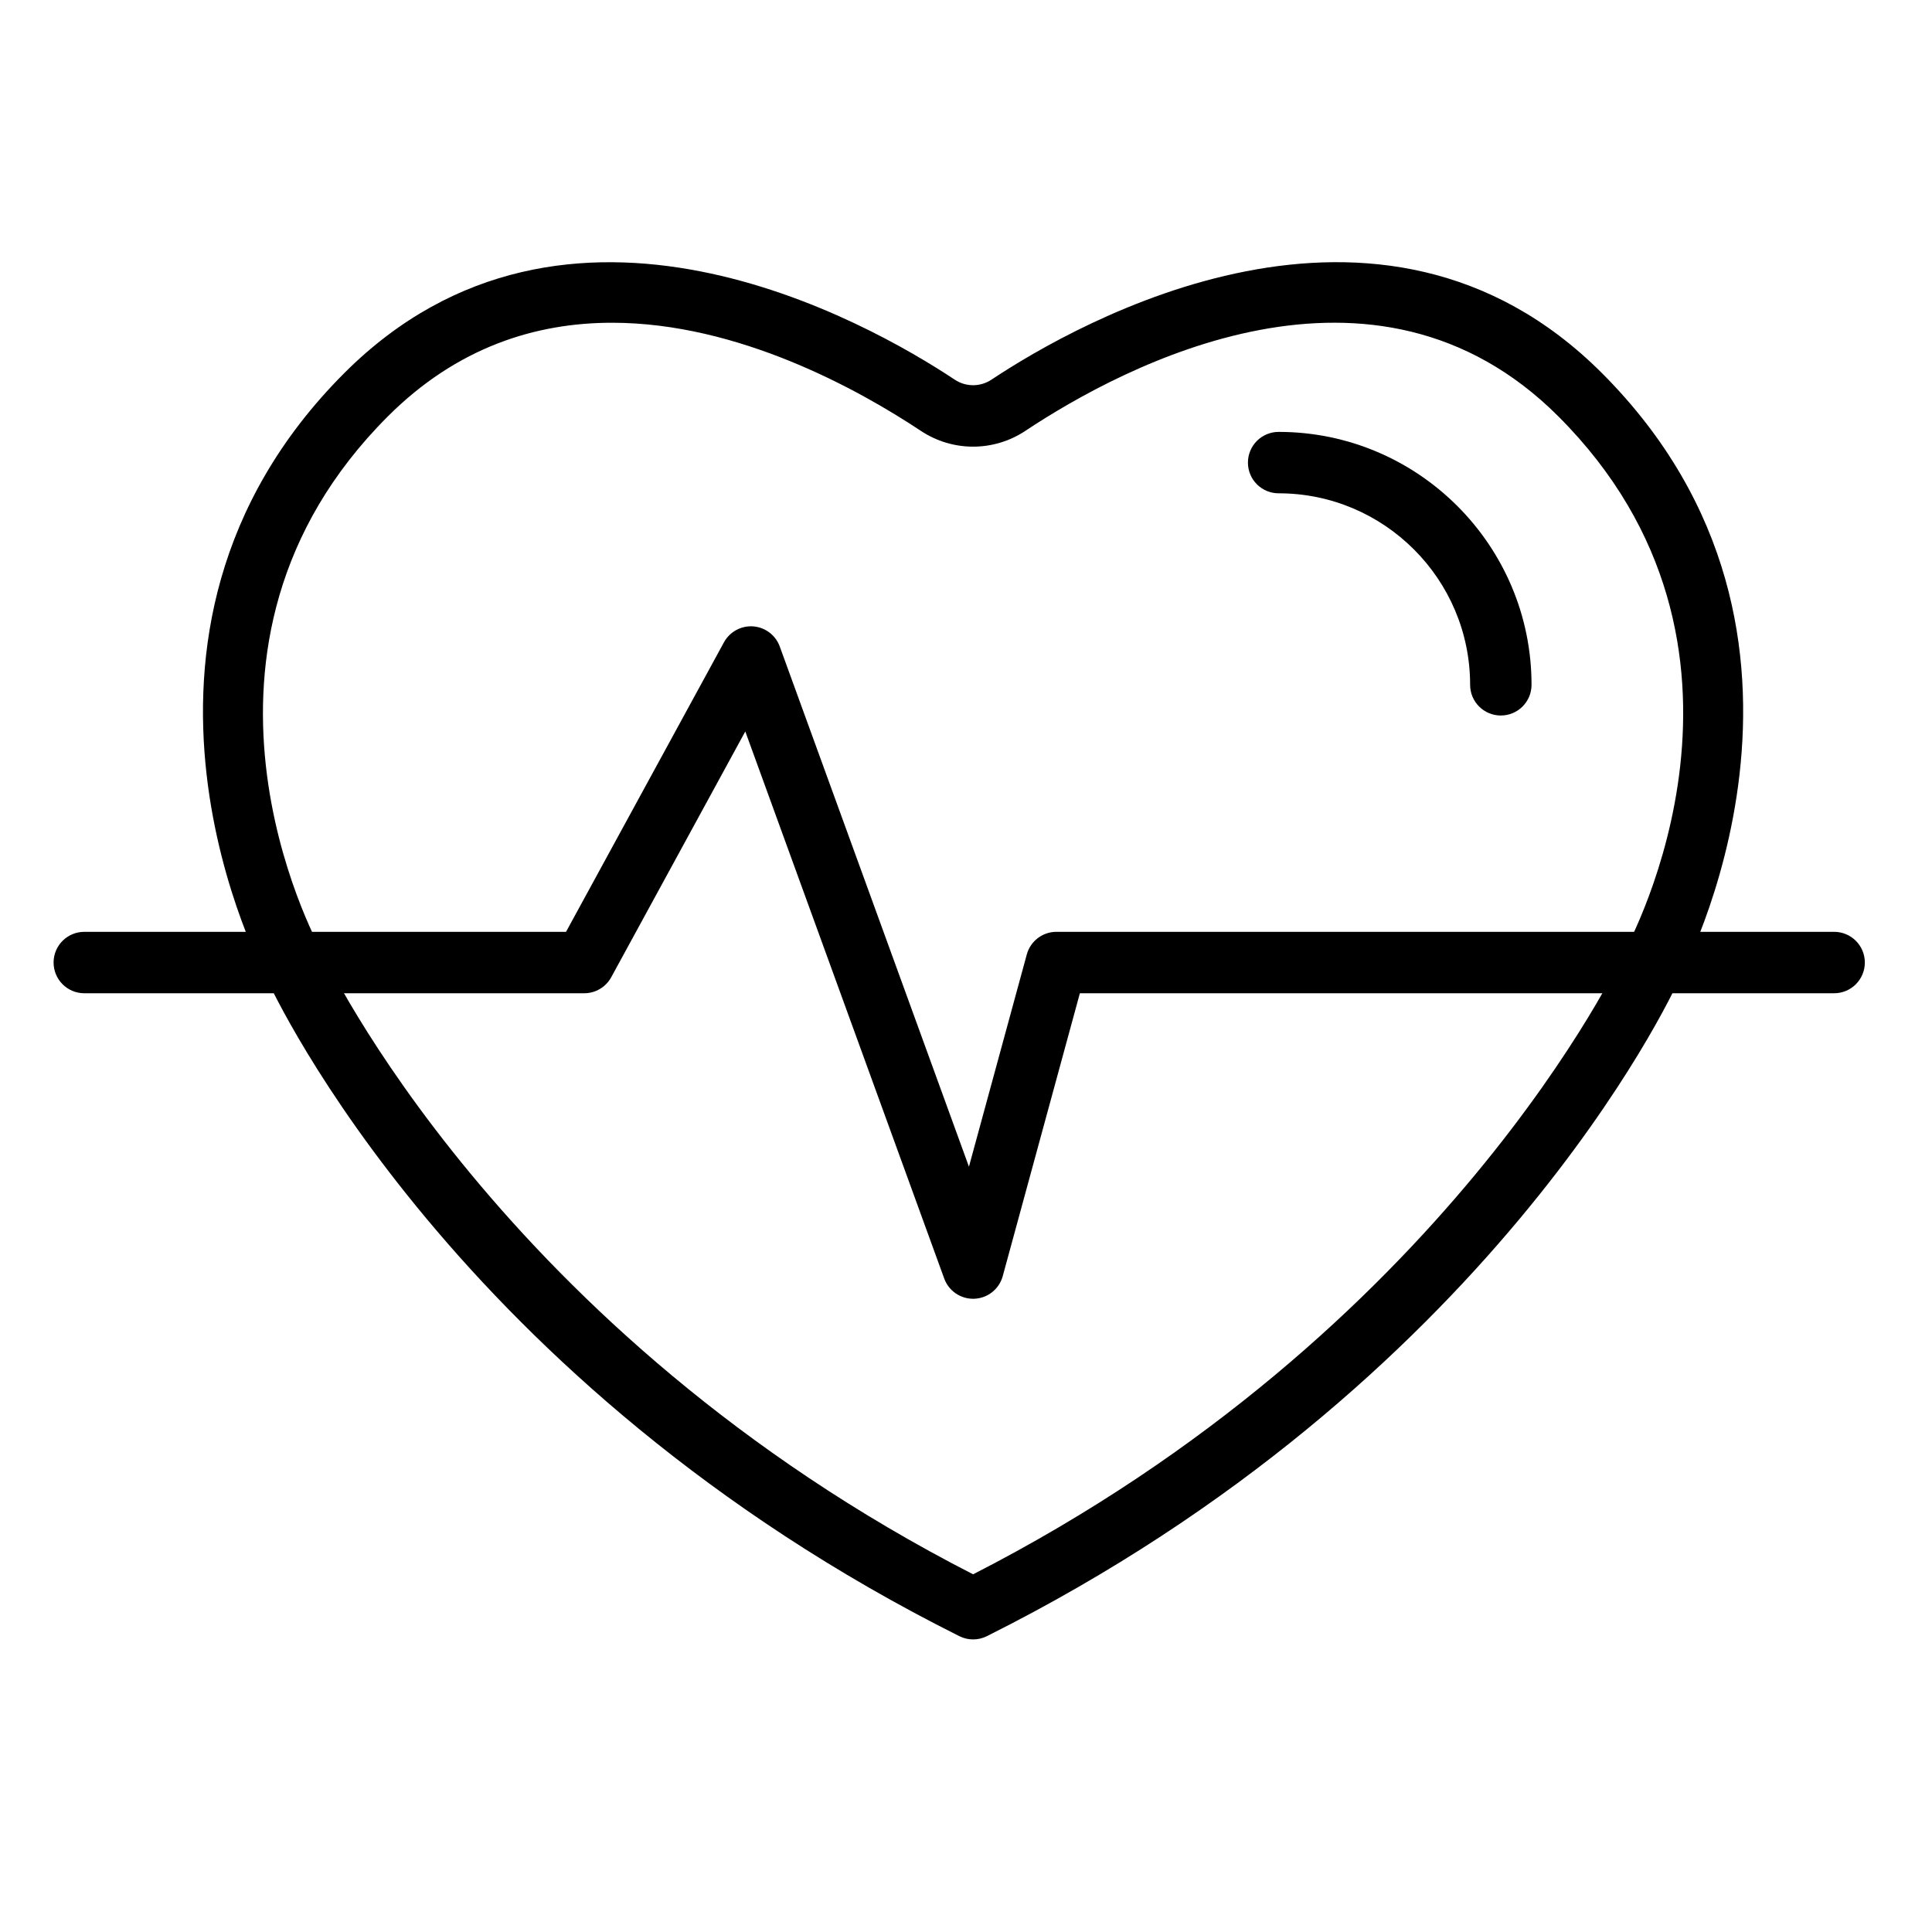 <svg xmlns="http://www.w3.org/2000/svg" width="669pt" viewBox="-20 -96 670 669" height="669pt"><path d="m317.465 472.039c-1.637 0-3.266-.383-4.766-1.129-174.715-87.359-237.602-222.293-240.195-227.992-.273-.43-64.363-118.754 26.93-210.07 77.07-77.059 181.508-17.703 211.68 2.324 3.855 2.555 8.844 2.555 12.699 0 30.16-20.027 134.59-79.418 211.684-2.324 91.301 91.316 27.199 209.641 26.539 210.832-2.203 4.938-65.094 139.871-239.809 227.234-1.5.742-3.129 1.125-4.762 1.125zm-125.219-456.613c-26.484 0-53.727 8.465-77.75 32.48-79.812 79.82-25.34 181.164-22.977 185.441.965 2.051 61.898 132.176 225.945 216.109 164.434-84.117 224.973-214.043 225.566-215.363 2.734-5.023 57.219-106.367-22.598-186.188-63.867-63.875-150.543-17.762-184.844 5.008-11.012 7.312-25.242 7.312-36.258 0-21.398-14.207-63.18-37.488-107.086-37.488zm0 0"></path><path d="m317.457 353.902c-4.453 0-8.465-2.785-10.008-7.012l-68.988-189.73-46.492 85.238c-1.875 3.418-5.465 5.555-9.355 5.555h-173.379c-5.887 0-10.652-4.766-10.652-10.656 0-5.883 4.766-10.645 10.652-10.645h167.059l54.762-100.398c2.012-3.688 6.012-5.836 10.145-5.527 4.176.312 7.785 3.055 9.215 6.984l65.602 180.387 20.062-73.598c1.27-4.633 5.473-7.848 10.273-7.848h269.707c5.879 0 10.648 4.762 10.648 10.645 0 5.891-4.77 10.656-10.648 10.656h-261.57l-26.75 98.098c-1.227 4.484-5.203 7.652-9.844 7.844-.141.008-.281.008-.438.008zm0 0"></path><path d="m500.473 151.633c-5.879 0-10.648-4.762-10.648-10.645 0-36.617-29.789-66.414-66.406-66.414-5.879 0-10.648-4.758-10.648-10.645 0-5.891 4.77-10.652 10.648-10.652 48.359 0 87.703 39.336 87.703 87.711 0 5.883-4.77 10.645-10.648 10.645zm0 0"></path></svg>